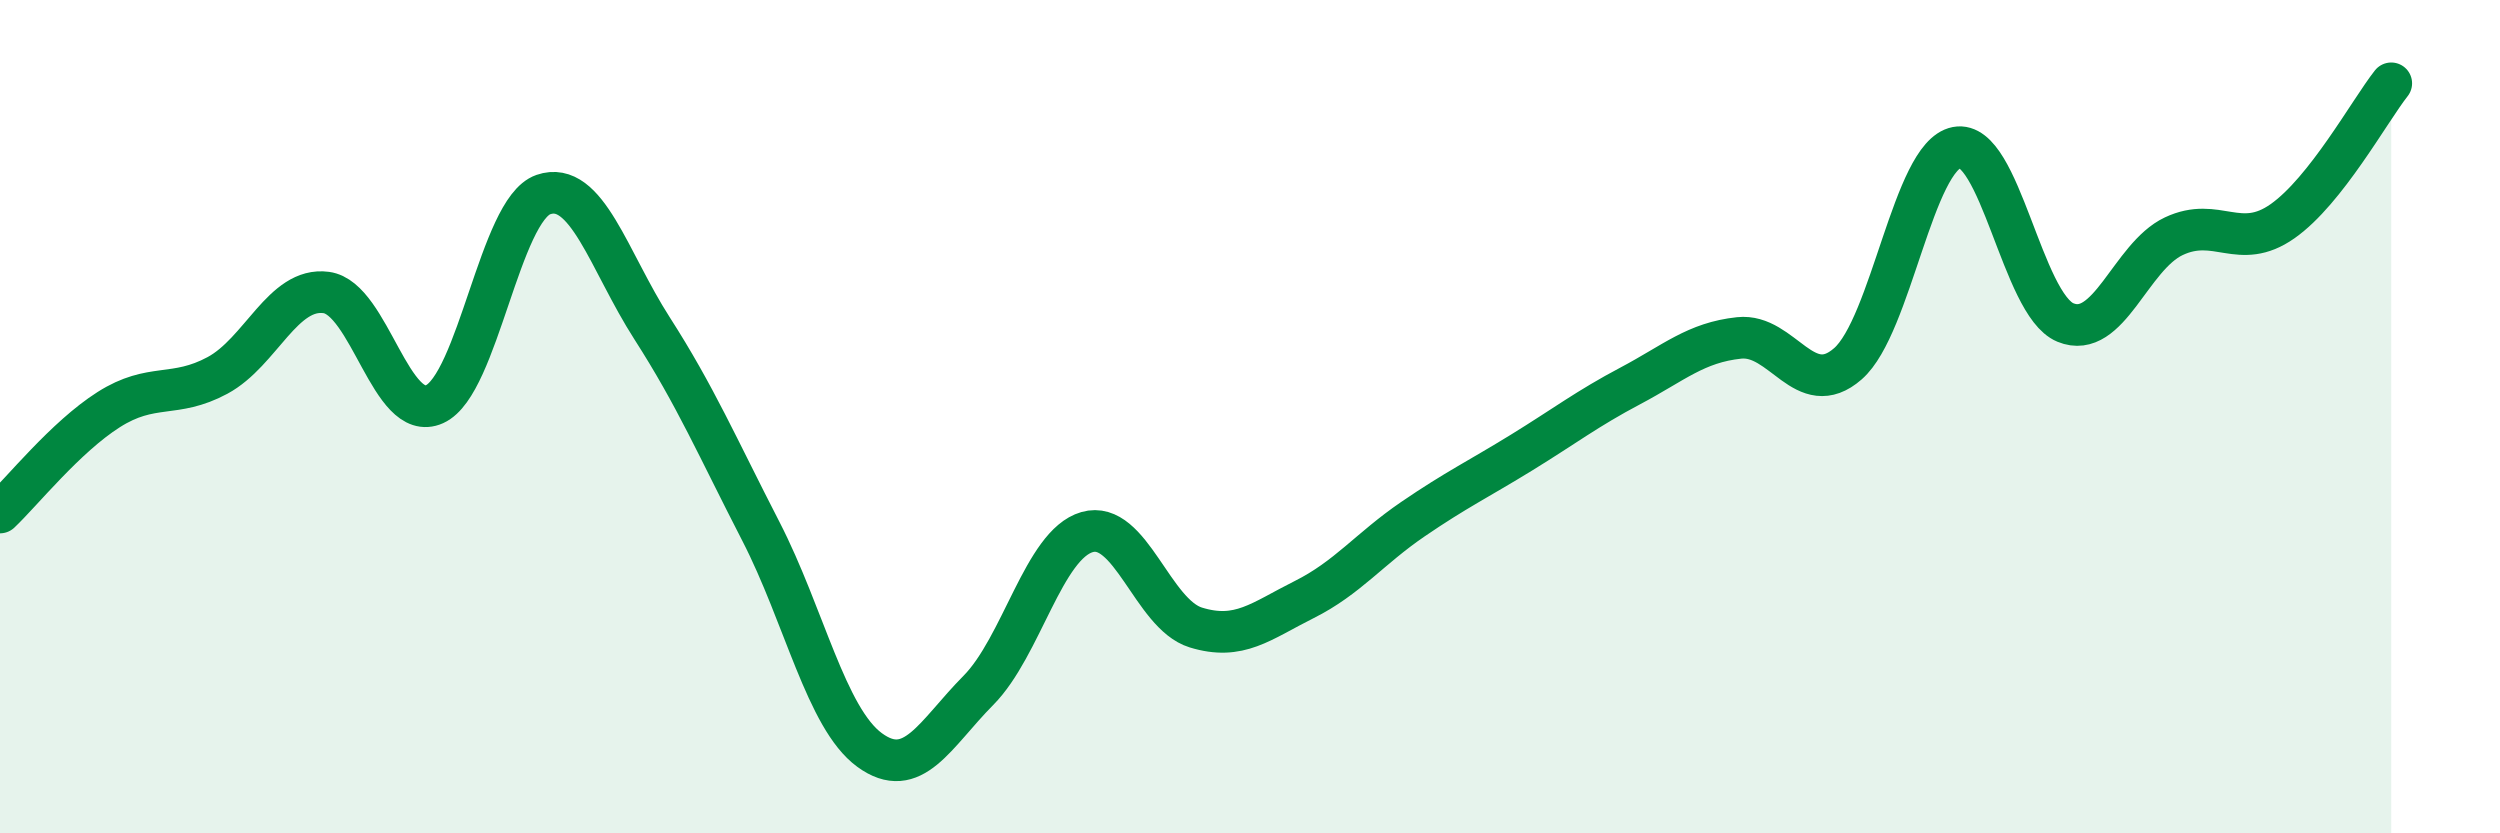 
    <svg width="60" height="20" viewBox="0 0 60 20" xmlns="http://www.w3.org/2000/svg">
      <path
        d="M 0,12.3 C 0.52,11.81 1.57,10.49 2.61,9.83 C 3.65,9.17 4.18,9.57 5.22,9.01 C 6.26,8.45 6.79,6.88 7.83,7.02 C 8.87,7.16 9.39,10.17 10.43,9.7 C 11.47,9.23 12,5.03 13.04,4.67 C 14.08,4.31 14.61,6.26 15.65,7.88 C 16.69,9.5 17.22,10.73 18.26,12.75 C 19.3,14.77 19.83,17.24 20.87,18 C 21.91,18.76 22.44,17.62 23.48,16.57 C 24.52,15.52 25.05,13.07 26.09,12.77 C 27.13,12.47 27.66,14.74 28.7,15.06 C 29.74,15.38 30.26,14.91 31.3,14.39 C 32.34,13.87 32.87,13.17 33.91,12.46 C 34.95,11.75 35.48,11.5 36.52,10.86 C 37.56,10.22 38.09,9.81 39.13,9.26 C 40.17,8.71 40.7,8.22 41.74,8.11 C 42.78,8 43.31,9.64 44.35,8.73 C 45.39,7.82 45.92,3.74 46.96,3.54 C 48,3.34 48.53,7.31 49.57,7.74 C 50.61,8.17 51.13,6.16 52.17,5.67 C 53.21,5.18 53.74,6.04 54.78,5.31 C 55.82,4.58 56.87,2.66 57.39,2L57.39 20L0 20Z"
        fill="#008740"
        opacity="0.1"
        stroke-linecap="round"
        stroke-linejoin="round"
      />
      <path
        d="M 0,12.3 C 0.52,11.81 1.57,10.49 2.61,9.83 C 3.65,9.17 4.18,9.57 5.22,9.01 C 6.26,8.45 6.79,6.88 7.83,7.02 C 8.87,7.16 9.39,10.17 10.43,9.7 C 11.47,9.23 12,5.03 13.04,4.67 C 14.08,4.31 14.61,6.26 15.65,7.88 C 16.69,9.5 17.22,10.73 18.26,12.75 C 19.3,14.77 19.83,17.24 20.87,18 C 21.91,18.76 22.44,17.62 23.48,16.57 C 24.52,15.52 25.05,13.07 26.09,12.77 C 27.13,12.47 27.66,14.74 28.7,15.06 C 29.74,15.38 30.26,14.91 31.3,14.39 C 32.34,13.87 32.87,13.17 33.91,12.46 C 34.95,11.75 35.48,11.5 36.52,10.86 C 37.56,10.22 38.09,9.81 39.13,9.26 C 40.17,8.71 40.7,8.22 41.74,8.11 C 42.78,8 43.31,9.64 44.35,8.73 C 45.39,7.82 45.92,3.74 46.96,3.54 C 48,3.34 48.53,7.31 49.57,7.74 C 50.61,8.17 51.13,6.16 52.17,5.67 C 53.21,5.18 53.74,6.04 54.78,5.31 C 55.82,4.58 56.87,2.66 57.39,2"
        stroke="#008740"
        stroke-width="1"
        fill="none"
        stroke-linecap="round"
        stroke-linejoin="round"
      />
    </svg>
  